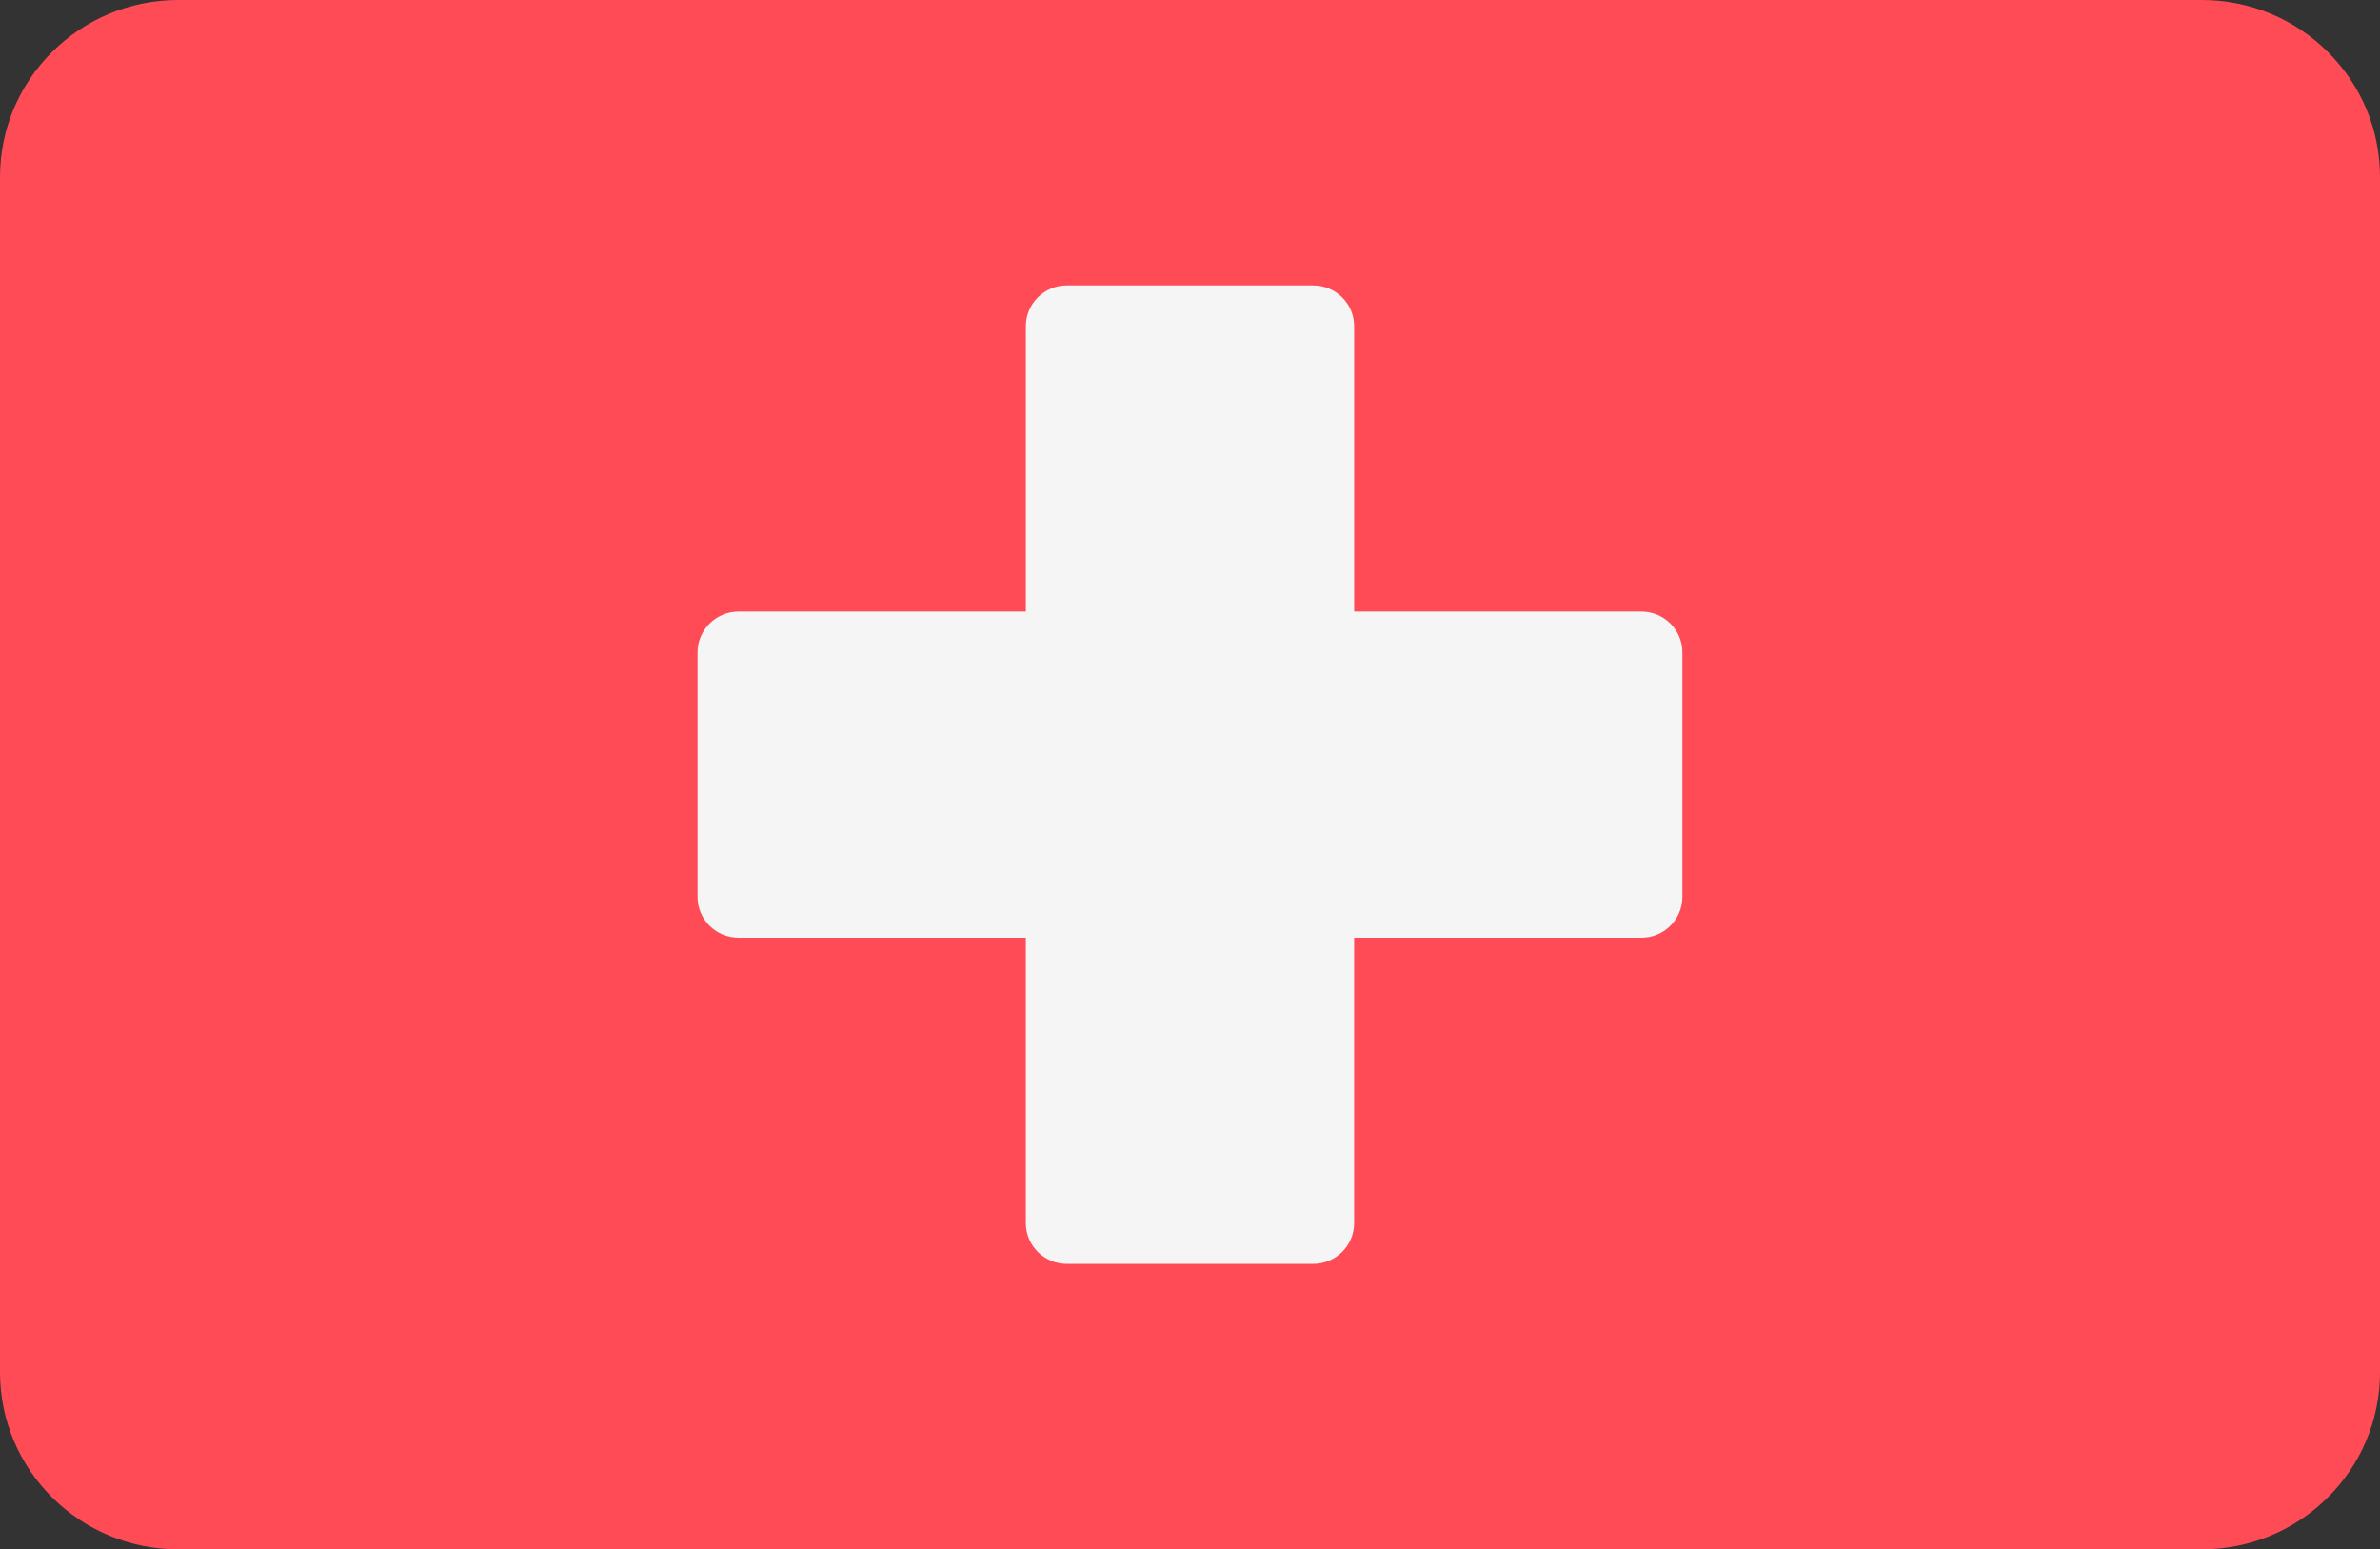 <?xml version="1.0" encoding="utf-8"?>
<!-- Generator: Adobe Illustrator 16.0.0, SVG Export Plug-In . SVG Version: 6.00 Build 0)  -->
<!DOCTYPE svg PUBLIC "-//W3C//DTD SVG 1.1//EN" "http://www.w3.org/Graphics/SVG/1.1/DTD/svg11.dtd">
<svg version="1.1" id="Layer_1" xmlns="http://www.w3.org/2000/svg" xmlns:xlink="http://www.w3.org/1999/xlink" x="0px" y="0px"
	 width="106px" height="69px" viewBox="0 0 106 69" enable-background="new 0 0 106 69" xml:space="preserve">
<rect x="0" y="0" width="106" height="69" fill="#333333" stroke="none"/>
<path fill="#FF4B55" d="M98.061,69H7.938C3.554,69,0,65.47,0,61.111V7.887C0,3.532,3.554,0,7.938,0h90.123
	C102.446,0,106,3.531,106,7.887v53.224C106,65.47,102.446,69,98.061,69z"/>
<path fill="#F5F5F5" d="M73.104,27.236H60.311v-12.71c0-1.003-0.819-1.816-1.829-1.816H47.517c-1.009,0-1.827,0.813-1.827,1.816
	v12.71H32.896c-1.008,0-1.828,0.813-1.828,1.817v10.895c0,1.003,0.819,1.815,1.828,1.815h12.793v12.709
	c0,1.006,0.818,1.816,1.827,1.816h10.965c1.01,0,1.829-0.811,1.829-1.816V41.764h12.793c1.009,0,1.826-0.813,1.826-1.817V29.052
	C74.93,28.049,74.112,27.236,73.104,27.236z"/>
</svg>
